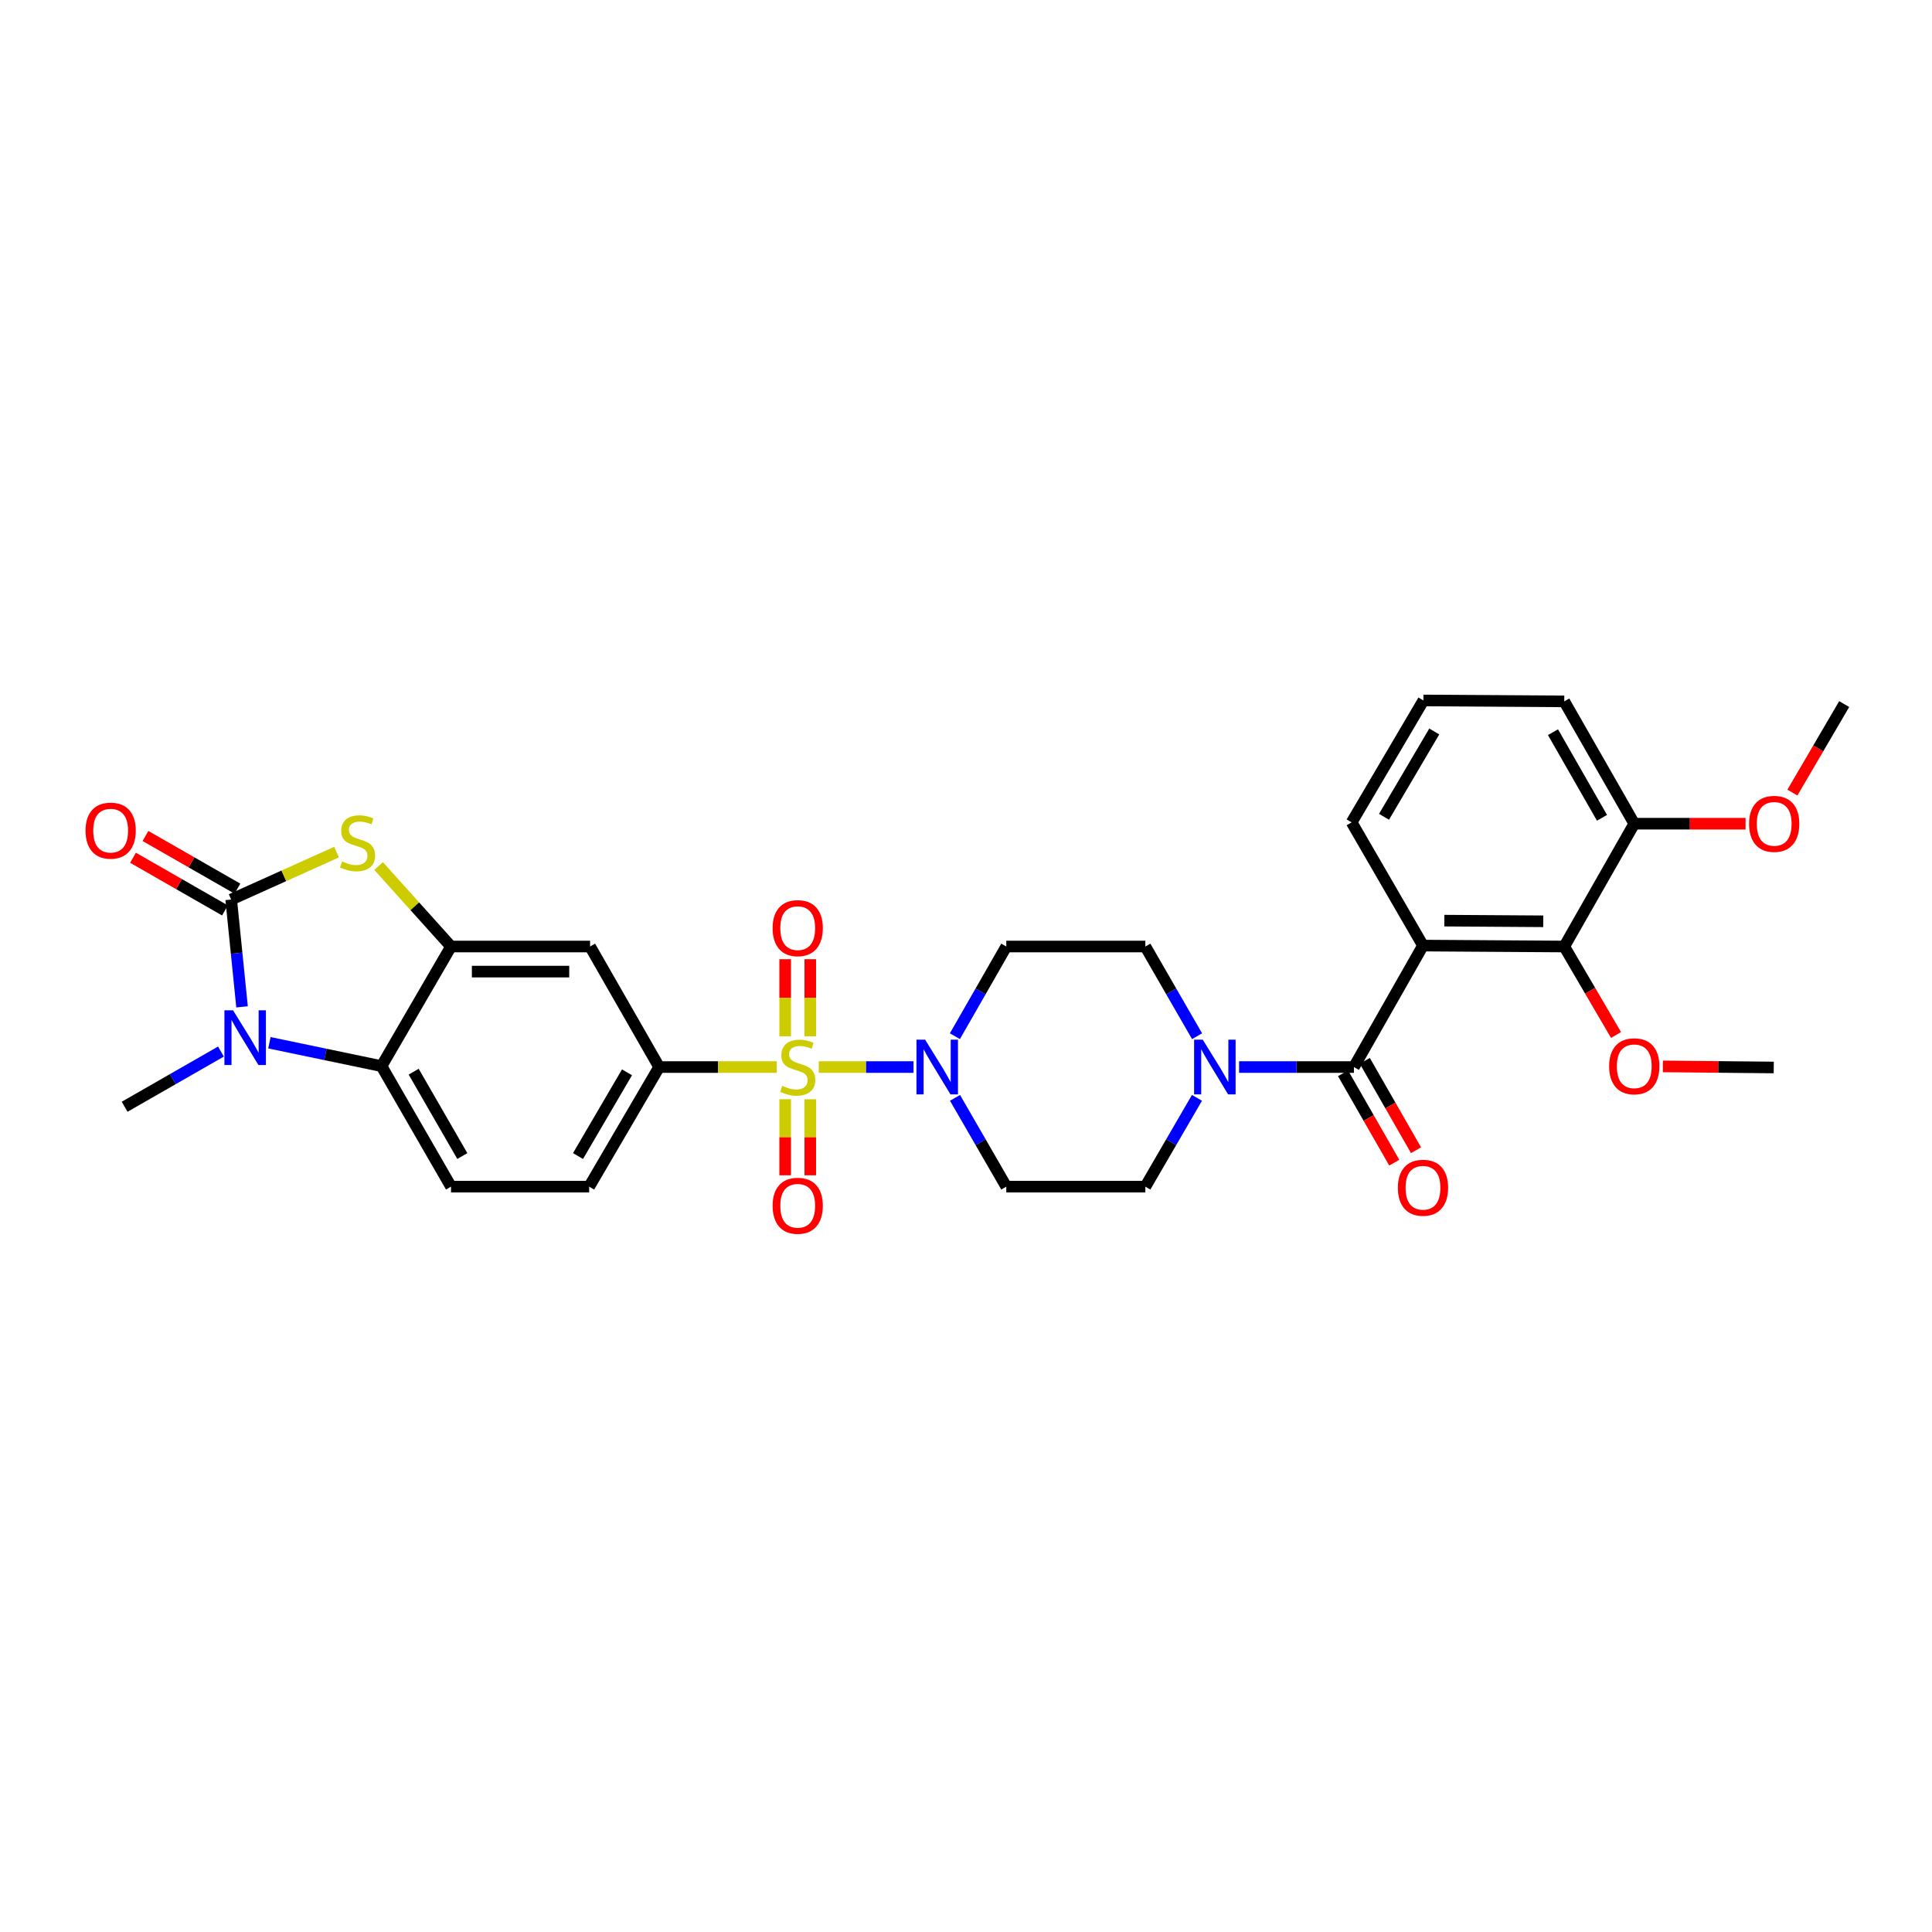 <?xml version='1.0' encoding='iso-8859-1'?>
<svg version='1.1' baseProfile='full'
              xmlns='http://www.w3.org/2000/svg'
                      xmlns:rdkit='http://www.rdkit.org/xml'
                      xmlns:xlink='http://www.w3.org/1999/xlink'
                  xml:space='preserve'
width='1000px' height='1000px' viewBox='0 0 1000 1000'>
<!-- END OF HEADER -->
<rect style='opacity:1.0;fill:#FFFFFF;stroke:none' width='1000' height='1000' x='0' y='0'> </rect>
<path class='bond-5' d='M 423.783,552.301 L 448.308,552.301' style='fill:none;fill-rule:evenodd;stroke:#CCCC00;stroke-width:6px;stroke-linecap:butt;stroke-linejoin:miter;stroke-opacity:1' />
<path class='bond-5' d='M 448.308,552.301 L 472.833,552.301' style='fill:none;fill-rule:evenodd;stroke:#0000FF;stroke-width:6px;stroke-linecap:butt;stroke-linejoin:miter;stroke-opacity:1' />
<path class='bond-8' d='M 402.024,552.301 L 371.598,552.301' style='fill:none;fill-rule:evenodd;stroke:#CCCC00;stroke-width:6px;stroke-linecap:butt;stroke-linejoin:miter;stroke-opacity:1' />
<path class='bond-8' d='M 371.598,552.301 L 341.172,552.301' style='fill:none;fill-rule:evenodd;stroke:#000000;stroke-width:6px;stroke-linecap:butt;stroke-linejoin:miter;stroke-opacity:1' />
<path class='bond-12' d='M 406.406,568.974 L 406.406,588.652' style='fill:none;fill-rule:evenodd;stroke:#CCCC00;stroke-width:6px;stroke-linecap:butt;stroke-linejoin:miter;stroke-opacity:1' />
<path class='bond-12' d='M 406.406,588.652 L 406.406,608.33' style='fill:none;fill-rule:evenodd;stroke:#FF0000;stroke-width:6px;stroke-linecap:butt;stroke-linejoin:miter;stroke-opacity:1' />
<path class='bond-12' d='M 419.389,568.974 L 419.389,588.652' style='fill:none;fill-rule:evenodd;stroke:#CCCC00;stroke-width:6px;stroke-linecap:butt;stroke-linejoin:miter;stroke-opacity:1' />
<path class='bond-12' d='M 419.389,588.652 L 419.389,608.33' style='fill:none;fill-rule:evenodd;stroke:#FF0000;stroke-width:6px;stroke-linecap:butt;stroke-linejoin:miter;stroke-opacity:1' />
<path class='bond-13' d='M 419.389,536.382 L 419.389,516.433' style='fill:none;fill-rule:evenodd;stroke:#CCCC00;stroke-width:6px;stroke-linecap:butt;stroke-linejoin:miter;stroke-opacity:1' />
<path class='bond-13' d='M 419.389,516.433 L 419.389,496.485' style='fill:none;fill-rule:evenodd;stroke:#FF0000;stroke-width:6px;stroke-linecap:butt;stroke-linejoin:miter;stroke-opacity:1' />
<path class='bond-13' d='M 406.406,536.382 L 406.406,516.433' style='fill:none;fill-rule:evenodd;stroke:#CCCC00;stroke-width:6px;stroke-linecap:butt;stroke-linejoin:miter;stroke-opacity:1' />
<path class='bond-13' d='M 406.406,516.433 L 406.406,496.485' style='fill:none;fill-rule:evenodd;stroke:#FF0000;stroke-width:6px;stroke-linecap:butt;stroke-linejoin:miter;stroke-opacity:1' />
<path class='bond-0' d='M 119.663,465.602 L 146.933,453.327' style='fill:none;fill-rule:evenodd;stroke:#000000;stroke-width:6px;stroke-linecap:butt;stroke-linejoin:miter;stroke-opacity:1' />
<path class='bond-0' d='M 146.933,453.327 L 174.203,441.053' style='fill:none;fill-rule:evenodd;stroke:#CCCC00;stroke-width:6px;stroke-linecap:butt;stroke-linejoin:miter;stroke-opacity:1' />
<path class='bond-17' d='M 122.89,459.969 L 99.093,446.334' style='fill:none;fill-rule:evenodd;stroke:#000000;stroke-width:6px;stroke-linecap:butt;stroke-linejoin:miter;stroke-opacity:1' />
<path class='bond-17' d='M 99.093,446.334 L 75.296,432.7' style='fill:none;fill-rule:evenodd;stroke:#FF0000;stroke-width:6px;stroke-linecap:butt;stroke-linejoin:miter;stroke-opacity:1' />
<path class='bond-17' d='M 116.435,471.234 L 92.638,457.6' style='fill:none;fill-rule:evenodd;stroke:#000000;stroke-width:6px;stroke-linecap:butt;stroke-linejoin:miter;stroke-opacity:1' />
<path class='bond-17' d='M 92.638,457.6 L 68.841,443.965' style='fill:none;fill-rule:evenodd;stroke:#FF0000;stroke-width:6px;stroke-linecap:butt;stroke-linejoin:miter;stroke-opacity:1' />
<path class='bond-33' d='M 119.663,465.602 L 122.473,493.374' style='fill:none;fill-rule:evenodd;stroke:#000000;stroke-width:6px;stroke-linecap:butt;stroke-linejoin:miter;stroke-opacity:1' />
<path class='bond-33' d='M 122.473,493.374 L 125.283,521.147' style='fill:none;fill-rule:evenodd;stroke:#0000FF;stroke-width:6px;stroke-linecap:butt;stroke-linejoin:miter;stroke-opacity:1' />
<path class='bond-1' d='M 139.439,539.72 L 168.454,545.772' style='fill:none;fill-rule:evenodd;stroke:#0000FF;stroke-width:6px;stroke-linecap:butt;stroke-linejoin:miter;stroke-opacity:1' />
<path class='bond-1' d='M 168.454,545.772 L 197.469,551.825' style='fill:none;fill-rule:evenodd;stroke:#000000;stroke-width:6px;stroke-linecap:butt;stroke-linejoin:miter;stroke-opacity:1' />
<path class='bond-25' d='M 114.359,544.288 L 89.432,558.573' style='fill:none;fill-rule:evenodd;stroke:#0000FF;stroke-width:6px;stroke-linecap:butt;stroke-linejoin:miter;stroke-opacity:1' />
<path class='bond-25' d='M 89.432,558.573 L 64.505,572.858' style='fill:none;fill-rule:evenodd;stroke:#000000;stroke-width:6px;stroke-linecap:butt;stroke-linejoin:miter;stroke-opacity:1' />
<path class='bond-2' d='M 736.534,489.433 L 700.787,552.301' style='fill:none;fill-rule:evenodd;stroke:#000000;stroke-width:6px;stroke-linecap:butt;stroke-linejoin:miter;stroke-opacity:1' />
<path class='bond-10' d='M 736.534,489.433 L 809.659,489.916' style='fill:none;fill-rule:evenodd;stroke:#000000;stroke-width:6px;stroke-linecap:butt;stroke-linejoin:miter;stroke-opacity:1' />
<path class='bond-10' d='M 747.589,476.523 L 798.776,476.861' style='fill:none;fill-rule:evenodd;stroke:#000000;stroke-width:6px;stroke-linecap:butt;stroke-linejoin:miter;stroke-opacity:1' />
<path class='bond-23' d='M 736.534,489.433 L 699.604,425.649' style='fill:none;fill-rule:evenodd;stroke:#000000;stroke-width:6px;stroke-linecap:butt;stroke-linejoin:miter;stroke-opacity:1' />
<path class='bond-3' d='M 700.787,552.301 L 671.068,552.301' style='fill:none;fill-rule:evenodd;stroke:#000000;stroke-width:6px;stroke-linecap:butt;stroke-linejoin:miter;stroke-opacity:1' />
<path class='bond-3' d='M 671.068,552.301 L 641.349,552.301' style='fill:none;fill-rule:evenodd;stroke:#0000FF;stroke-width:6px;stroke-linecap:butt;stroke-linejoin:miter;stroke-opacity:1' />
<path class='bond-20' d='M 695.155,555.528 L 708.411,578.665' style='fill:none;fill-rule:evenodd;stroke:#000000;stroke-width:6px;stroke-linecap:butt;stroke-linejoin:miter;stroke-opacity:1' />
<path class='bond-20' d='M 708.411,578.665 L 721.667,601.802' style='fill:none;fill-rule:evenodd;stroke:#FF0000;stroke-width:6px;stroke-linecap:butt;stroke-linejoin:miter;stroke-opacity:1' />
<path class='bond-20' d='M 706.42,549.074 L 719.676,572.211' style='fill:none;fill-rule:evenodd;stroke:#000000;stroke-width:6px;stroke-linecap:butt;stroke-linejoin:miter;stroke-opacity:1' />
<path class='bond-20' d='M 719.676,572.211 L 732.933,595.348' style='fill:none;fill-rule:evenodd;stroke:#FF0000;stroke-width:6px;stroke-linecap:butt;stroke-linejoin:miter;stroke-opacity:1' />
<path class='bond-4' d='M 195.965,448.259 L 214.706,469.088' style='fill:none;fill-rule:evenodd;stroke:#CCCC00;stroke-width:6px;stroke-linecap:butt;stroke-linejoin:miter;stroke-opacity:1' />
<path class='bond-4' d='M 214.706,469.088 L 233.447,489.916' style='fill:none;fill-rule:evenodd;stroke:#000000;stroke-width:6px;stroke-linecap:butt;stroke-linejoin:miter;stroke-opacity:1' />
<path class='bond-14' d='M 494.25,536.344 L 507.552,513.13' style='fill:none;fill-rule:evenodd;stroke:#0000FF;stroke-width:6px;stroke-linecap:butt;stroke-linejoin:miter;stroke-opacity:1' />
<path class='bond-14' d='M 507.552,513.13 L 520.853,489.916' style='fill:none;fill-rule:evenodd;stroke:#000000;stroke-width:6px;stroke-linecap:butt;stroke-linejoin:miter;stroke-opacity:1' />
<path class='bond-15' d='M 494.314,568.248 L 507.584,591.229' style='fill:none;fill-rule:evenodd;stroke:#0000FF;stroke-width:6px;stroke-linecap:butt;stroke-linejoin:miter;stroke-opacity:1' />
<path class='bond-15' d='M 507.584,591.229 L 520.853,614.21' style='fill:none;fill-rule:evenodd;stroke:#000000;stroke-width:6px;stroke-linecap:butt;stroke-linejoin:miter;stroke-opacity:1' />
<path class='bond-6' d='M 233.447,489.916 L 305.425,489.916' style='fill:none;fill-rule:evenodd;stroke:#000000;stroke-width:6px;stroke-linecap:butt;stroke-linejoin:miter;stroke-opacity:1' />
<path class='bond-6' d='M 244.243,502.9 L 294.628,502.9' style='fill:none;fill-rule:evenodd;stroke:#000000;stroke-width:6px;stroke-linecap:butt;stroke-linejoin:miter;stroke-opacity:1' />
<path class='bond-32' d='M 233.447,489.916 L 197.469,551.825' style='fill:none;fill-rule:evenodd;stroke:#000000;stroke-width:6px;stroke-linecap:butt;stroke-linejoin:miter;stroke-opacity:1' />
<path class='bond-7' d='M 197.469,551.825 L 233.447,614.21' style='fill:none;fill-rule:evenodd;stroke:#000000;stroke-width:6px;stroke-linecap:butt;stroke-linejoin:miter;stroke-opacity:1' />
<path class='bond-7' d='M 214.112,554.696 L 239.297,598.366' style='fill:none;fill-rule:evenodd;stroke:#000000;stroke-width:6px;stroke-linecap:butt;stroke-linejoin:miter;stroke-opacity:1' />
<path class='bond-11' d='M 341.172,552.301 L 305.425,489.916' style='fill:none;fill-rule:evenodd;stroke:#000000;stroke-width:6px;stroke-linecap:butt;stroke-linejoin:miter;stroke-opacity:1' />
<path class='bond-21' d='M 341.172,552.301 L 304.949,614.21' style='fill:none;fill-rule:evenodd;stroke:#000000;stroke-width:6px;stroke-linecap:butt;stroke-linejoin:miter;stroke-opacity:1' />
<path class='bond-21' d='M 324.532,555.031 L 299.176,598.367' style='fill:none;fill-rule:evenodd;stroke:#000000;stroke-width:6px;stroke-linecap:butt;stroke-linejoin:miter;stroke-opacity:1' />
<path class='bond-9' d='M 619.54,568.251 L 606.186,591.23' style='fill:none;fill-rule:evenodd;stroke:#0000FF;stroke-width:6px;stroke-linecap:butt;stroke-linejoin:miter;stroke-opacity:1' />
<path class='bond-9' d='M 606.186,591.23 L 592.831,614.21' style='fill:none;fill-rule:evenodd;stroke:#000000;stroke-width:6px;stroke-linecap:butt;stroke-linejoin:miter;stroke-opacity:1' />
<path class='bond-31' d='M 619.605,536.341 L 606.218,513.129' style='fill:none;fill-rule:evenodd;stroke:#0000FF;stroke-width:6px;stroke-linecap:butt;stroke-linejoin:miter;stroke-opacity:1' />
<path class='bond-31' d='M 606.218,513.129 L 592.831,489.916' style='fill:none;fill-rule:evenodd;stroke:#000000;stroke-width:6px;stroke-linecap:butt;stroke-linejoin:miter;stroke-opacity:1' />
<path class='bond-22' d='M 809.659,489.916 L 845.89,426.349' style='fill:none;fill-rule:evenodd;stroke:#000000;stroke-width:6px;stroke-linecap:butt;stroke-linejoin:miter;stroke-opacity:1' />
<path class='bond-24' d='M 809.659,489.916 L 823.06,512.814' style='fill:none;fill-rule:evenodd;stroke:#000000;stroke-width:6px;stroke-linecap:butt;stroke-linejoin:miter;stroke-opacity:1' />
<path class='bond-24' d='M 823.06,512.814 L 836.46,535.712' style='fill:none;fill-rule:evenodd;stroke:#FF0000;stroke-width:6px;stroke-linecap:butt;stroke-linejoin:miter;stroke-opacity:1' />
<path class='bond-18' d='M 520.853,489.916 L 592.831,489.916' style='fill:none;fill-rule:evenodd;stroke:#000000;stroke-width:6px;stroke-linecap:butt;stroke-linejoin:miter;stroke-opacity:1' />
<path class='bond-19' d='M 520.853,614.21 L 592.831,614.21' style='fill:none;fill-rule:evenodd;stroke:#000000;stroke-width:6px;stroke-linecap:butt;stroke-linejoin:miter;stroke-opacity:1' />
<path class='bond-16' d='M 233.447,614.21 L 304.949,614.21' style='fill:none;fill-rule:evenodd;stroke:#000000;stroke-width:6px;stroke-linecap:butt;stroke-linejoin:miter;stroke-opacity:1' />
<path class='bond-26' d='M 845.89,426.349 L 874.697,426.349' style='fill:none;fill-rule:evenodd;stroke:#000000;stroke-width:6px;stroke-linecap:butt;stroke-linejoin:miter;stroke-opacity:1' />
<path class='bond-26' d='M 874.697,426.349 L 903.504,426.349' style='fill:none;fill-rule:evenodd;stroke:#FF0000;stroke-width:6px;stroke-linecap:butt;stroke-linejoin:miter;stroke-opacity:1' />
<path class='bond-34' d='M 845.89,426.349 L 809.659,363.034' style='fill:none;fill-rule:evenodd;stroke:#000000;stroke-width:6px;stroke-linecap:butt;stroke-linejoin:miter;stroke-opacity:1' />
<path class='bond-34' d='M 829.186,423.3 L 803.825,378.979' style='fill:none;fill-rule:evenodd;stroke:#000000;stroke-width:6px;stroke-linecap:butt;stroke-linejoin:miter;stroke-opacity:1' />
<path class='bond-27' d='M 699.604,425.649 L 736.758,362.558' style='fill:none;fill-rule:evenodd;stroke:#000000;stroke-width:6px;stroke-linecap:butt;stroke-linejoin:miter;stroke-opacity:1' />
<path class='bond-27' d='M 716.365,422.774 L 742.373,378.61' style='fill:none;fill-rule:evenodd;stroke:#000000;stroke-width:6px;stroke-linecap:butt;stroke-linejoin:miter;stroke-opacity:1' />
<path class='bond-29' d='M 860.695,551.968 L 889.393,552.247' style='fill:none;fill-rule:evenodd;stroke:#FF0000;stroke-width:6px;stroke-linecap:butt;stroke-linejoin:miter;stroke-opacity:1' />
<path class='bond-29' d='M 889.393,552.247 L 918.091,552.525' style='fill:none;fill-rule:evenodd;stroke:#000000;stroke-width:6px;stroke-linecap:butt;stroke-linejoin:miter;stroke-opacity:1' />
<path class='bond-30' d='M 927.744,410.235 L 941.145,387.334' style='fill:none;fill-rule:evenodd;stroke:#FF0000;stroke-width:6px;stroke-linecap:butt;stroke-linejoin:miter;stroke-opacity:1' />
<path class='bond-30' d='M 941.145,387.334 L 954.545,364.433' style='fill:none;fill-rule:evenodd;stroke:#000000;stroke-width:6px;stroke-linecap:butt;stroke-linejoin:miter;stroke-opacity:1' />
<path class='bond-28' d='M 736.758,362.558 L 809.659,363.034' style='fill:none;fill-rule:evenodd;stroke:#000000;stroke-width:6px;stroke-linecap:butt;stroke-linejoin:miter;stroke-opacity:1' />
<path  class='atom-0' d='M 404.897 562.021
Q 405.217 562.141, 406.537 562.701
Q 407.857 563.261, 409.297 563.621
Q 410.777 563.941, 412.217 563.941
Q 414.897 563.941, 416.457 562.661
Q 418.017 561.341, 418.017 559.061
Q 418.017 557.501, 417.217 556.541
Q 416.457 555.581, 415.257 555.061
Q 414.057 554.541, 412.057 553.941
Q 409.537 553.181, 408.017 552.461
Q 406.537 551.741, 405.457 550.221
Q 404.417 548.701, 404.417 546.141
Q 404.417 542.581, 406.817 540.381
Q 409.257 538.181, 414.057 538.181
Q 417.337 538.181, 421.057 539.741
L 420.137 542.821
Q 416.737 541.421, 414.177 541.421
Q 411.417 541.421, 409.897 542.581
Q 408.377 543.701, 408.417 545.661
Q 408.417 547.181, 409.177 548.101
Q 409.977 549.021, 411.097 549.541
Q 412.257 550.061, 414.177 550.661
Q 416.737 551.461, 418.257 552.261
Q 419.777 553.061, 420.857 554.701
Q 421.977 556.301, 421.977 559.061
Q 421.977 562.981, 419.337 565.101
Q 416.737 567.181, 412.377 567.181
Q 409.857 567.181, 407.937 566.621
Q 406.057 566.101, 403.817 565.181
L 404.897 562.021
' fill='#CCCC00'/>
<path  class='atom-2' d='M 120.637 522.943
L 129.917 537.943
Q 130.837 539.423, 132.317 542.103
Q 133.797 544.783, 133.877 544.943
L 133.877 522.943
L 137.637 522.943
L 137.637 551.263
L 133.757 551.263
L 123.797 534.863
Q 122.637 532.943, 121.397 530.743
Q 120.197 528.543, 119.837 527.863
L 119.837 551.263
L 116.157 551.263
L 116.157 522.943
L 120.637 522.943
' fill='#0000FF'/>
<path  class='atom-5' d='M 177.077 445.878
Q 177.397 445.998, 178.717 446.558
Q 180.037 447.118, 181.477 447.478
Q 182.957 447.798, 184.397 447.798
Q 187.077 447.798, 188.637 446.518
Q 190.197 445.198, 190.197 442.918
Q 190.197 441.358, 189.397 440.398
Q 188.637 439.438, 187.437 438.918
Q 186.237 438.398, 184.237 437.798
Q 181.717 437.038, 180.197 436.318
Q 178.717 435.598, 177.637 434.078
Q 176.597 432.558, 176.597 429.998
Q 176.597 426.438, 178.997 424.238
Q 181.437 422.038, 186.237 422.038
Q 189.517 422.038, 193.237 423.598
L 192.317 426.678
Q 188.917 425.278, 186.357 425.278
Q 183.597 425.278, 182.077 426.438
Q 180.557 427.558, 180.597 429.518
Q 180.597 431.038, 181.357 431.958
Q 182.157 432.878, 183.277 433.398
Q 184.437 433.918, 186.357 434.518
Q 188.917 435.318, 190.437 436.118
Q 191.957 436.918, 193.037 438.558
Q 194.157 440.158, 194.157 442.918
Q 194.157 446.838, 191.517 448.958
Q 188.917 451.038, 184.557 451.038
Q 182.037 451.038, 180.117 450.478
Q 178.237 449.958, 175.997 449.038
L 177.077 445.878
' fill='#CCCC00'/>
<path  class='atom-6' d='M 478.846 538.141
L 488.126 553.141
Q 489.046 554.621, 490.526 557.301
Q 492.006 559.981, 492.086 560.141
L 492.086 538.141
L 495.846 538.141
L 495.846 566.461
L 491.966 566.461
L 482.006 550.061
Q 480.846 548.141, 479.606 545.941
Q 478.406 543.741, 478.046 543.061
L 478.046 566.461
L 474.366 566.461
L 474.366 538.141
L 478.846 538.141
' fill='#0000FF'/>
<path  class='atom-10' d='M 622.549 538.141
L 631.829 553.141
Q 632.749 554.621, 634.229 557.301
Q 635.709 559.981, 635.789 560.141
L 635.789 538.141
L 639.549 538.141
L 639.549 566.461
L 635.669 566.461
L 625.709 550.061
Q 624.549 548.141, 623.309 545.941
Q 622.109 543.741, 621.749 543.061
L 621.749 566.461
L 618.069 566.461
L 618.069 538.141
L 622.549 538.141
' fill='#0000FF'/>
<path  class='atom-13' d='M 399.897 624.106
Q 399.897 617.306, 403.257 613.506
Q 406.617 609.706, 412.897 609.706
Q 419.177 609.706, 422.537 613.506
Q 425.897 617.306, 425.897 624.106
Q 425.897 630.986, 422.497 634.906
Q 419.097 638.786, 412.897 638.786
Q 406.657 638.786, 403.257 634.906
Q 399.897 631.026, 399.897 624.106
M 412.897 635.586
Q 417.217 635.586, 419.537 632.706
Q 421.897 629.786, 421.897 624.106
Q 421.897 618.546, 419.537 615.746
Q 417.217 612.906, 412.897 612.906
Q 408.577 612.906, 406.217 615.706
Q 403.897 618.506, 403.897 624.106
Q 403.897 629.826, 406.217 632.706
Q 408.577 635.586, 412.897 635.586
' fill='#FF0000'/>
<path  class='atom-14' d='M 399.897 480.403
Q 399.897 473.603, 403.257 469.803
Q 406.617 466.003, 412.897 466.003
Q 419.177 466.003, 422.537 469.803
Q 425.897 473.603, 425.897 480.403
Q 425.897 487.283, 422.497 491.203
Q 419.097 495.083, 412.897 495.083
Q 406.657 495.083, 403.257 491.203
Q 399.897 487.323, 399.897 480.403
M 412.897 491.883
Q 417.217 491.883, 419.537 489.003
Q 421.897 486.083, 421.897 480.403
Q 421.897 474.843, 419.537 472.043
Q 417.217 469.203, 412.897 469.203
Q 408.577 469.203, 406.217 472.003
Q 403.897 474.803, 403.897 480.403
Q 403.897 486.123, 406.217 489.003
Q 408.577 491.883, 412.897 491.883
' fill='#FF0000'/>
<path  class='atom-18' d='M 44.271 429.934
Q 44.271 423.134, 47.631 419.334
Q 50.991 415.534, 57.271 415.534
Q 63.551 415.534, 66.911 419.334
Q 70.271 423.134, 70.271 429.934
Q 70.271 436.814, 66.871 440.734
Q 63.471 444.614, 57.271 444.614
Q 51.031 444.614, 47.631 440.734
Q 44.271 436.854, 44.271 429.934
M 57.271 441.414
Q 61.591 441.414, 63.911 438.534
Q 66.271 435.614, 66.271 429.934
Q 66.271 424.374, 63.911 421.574
Q 61.591 418.734, 57.271 418.734
Q 52.951 418.734, 50.591 421.534
Q 48.271 424.334, 48.271 429.934
Q 48.271 435.654, 50.591 438.534
Q 52.951 441.414, 57.271 441.414
' fill='#FF0000'/>
<path  class='atom-21' d='M 723.534 614.773
Q 723.534 607.973, 726.894 604.173
Q 730.254 600.373, 736.534 600.373
Q 742.814 600.373, 746.174 604.173
Q 749.534 607.973, 749.534 614.773
Q 749.534 621.653, 746.134 625.573
Q 742.734 629.453, 736.534 629.453
Q 730.294 629.453, 726.894 625.573
Q 723.534 621.693, 723.534 614.773
M 736.534 626.253
Q 740.854 626.253, 743.174 623.373
Q 745.534 620.453, 745.534 614.773
Q 745.534 609.213, 743.174 606.413
Q 740.854 603.573, 736.534 603.573
Q 732.214 603.573, 729.854 606.373
Q 727.534 609.173, 727.534 614.773
Q 727.534 620.493, 729.854 623.373
Q 732.214 626.253, 736.534 626.253
' fill='#FF0000'/>
<path  class='atom-25' d='M 832.89 551.905
Q 832.89 545.105, 836.25 541.305
Q 839.61 537.505, 845.89 537.505
Q 852.17 537.505, 855.53 541.305
Q 858.89 545.105, 858.89 551.905
Q 858.89 558.785, 855.49 562.705
Q 852.09 566.585, 845.89 566.585
Q 839.65 566.585, 836.25 562.705
Q 832.89 558.825, 832.89 551.905
M 845.89 563.385
Q 850.21 563.385, 852.53 560.505
Q 854.89 557.585, 854.89 551.905
Q 854.89 546.345, 852.53 543.545
Q 850.21 540.705, 845.89 540.705
Q 841.57 540.705, 839.21 543.505
Q 836.89 546.305, 836.89 551.905
Q 836.89 557.625, 839.21 560.505
Q 841.57 563.385, 845.89 563.385
' fill='#FF0000'/>
<path  class='atom-27' d='M 905.315 426.429
Q 905.315 419.629, 908.675 415.829
Q 912.035 412.029, 918.315 412.029
Q 924.595 412.029, 927.955 415.829
Q 931.315 419.629, 931.315 426.429
Q 931.315 433.309, 927.915 437.229
Q 924.515 441.109, 918.315 441.109
Q 912.075 441.109, 908.675 437.229
Q 905.315 433.349, 905.315 426.429
M 918.315 437.909
Q 922.635 437.909, 924.955 435.029
Q 927.315 432.109, 927.315 426.429
Q 927.315 420.869, 924.955 418.069
Q 922.635 415.229, 918.315 415.229
Q 913.995 415.229, 911.635 418.029
Q 909.315 420.829, 909.315 426.429
Q 909.315 432.149, 911.635 435.029
Q 913.995 437.909, 918.315 437.909
' fill='#FF0000'/>
</svg>
